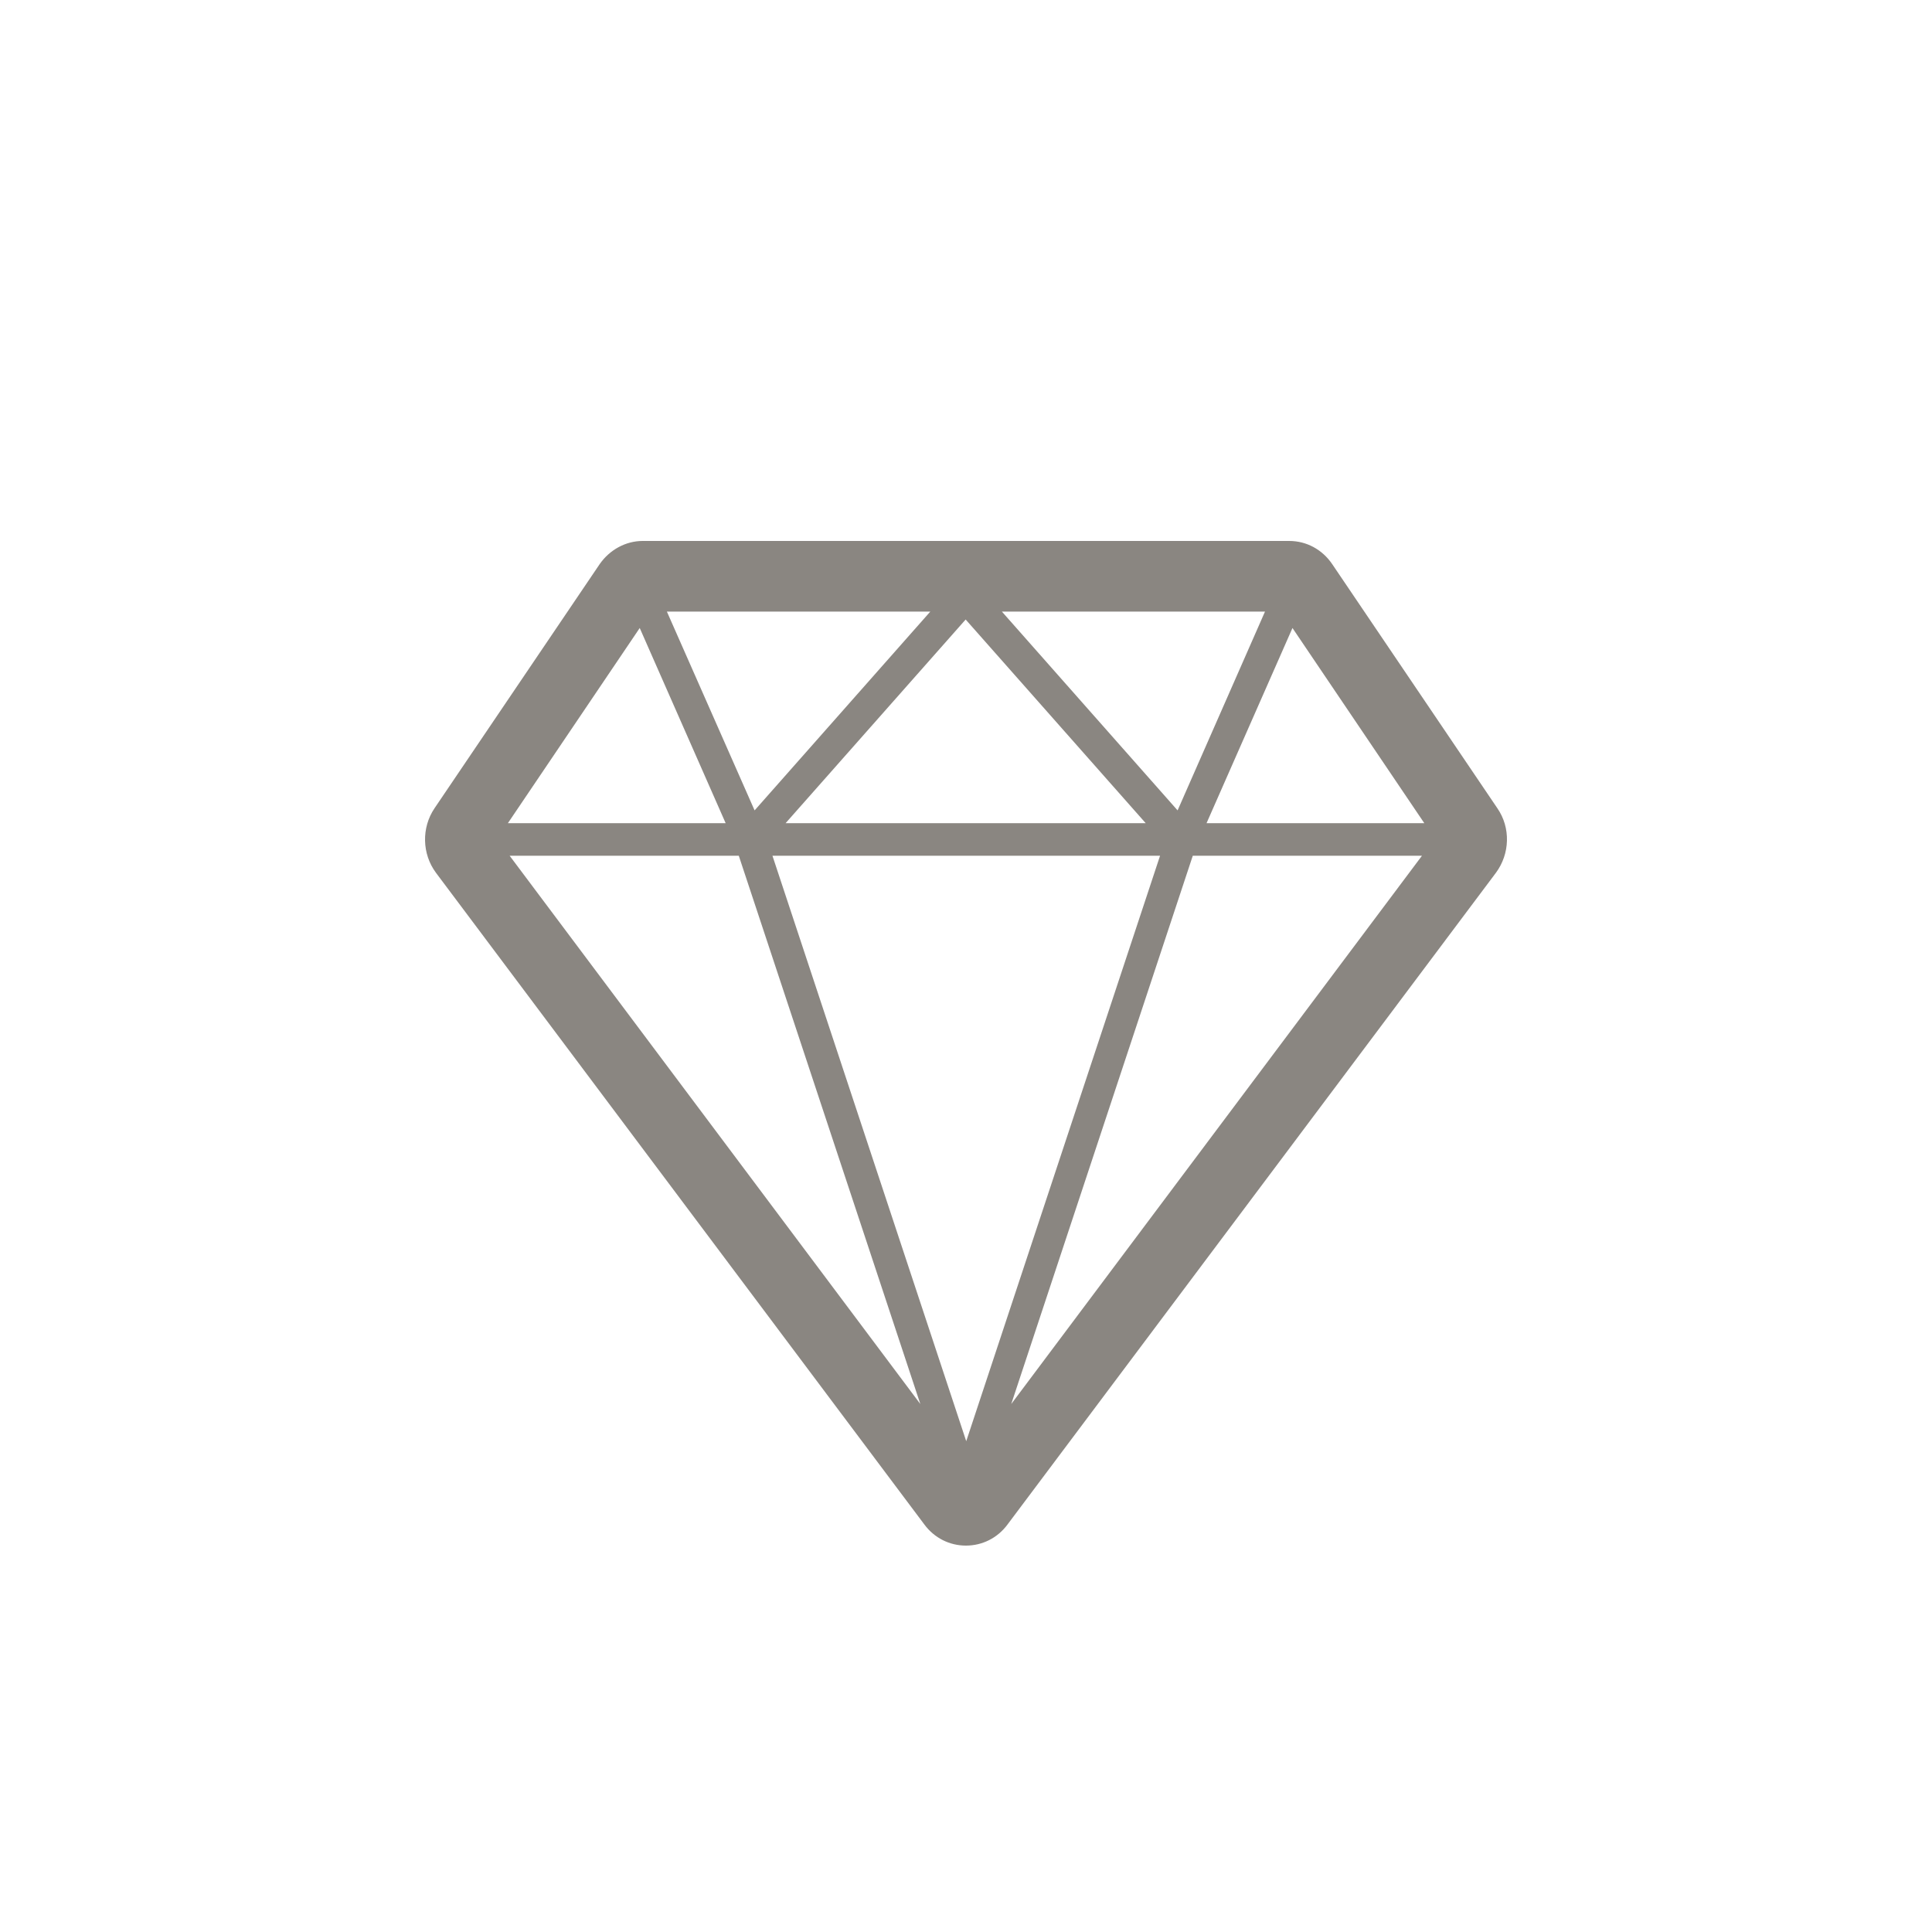 <svg width="50" height="50" viewBox="0 0 50 50" fill="none" xmlns="http://www.w3.org/2000/svg">
<path d="M38.752 20.918L34.477 14.599C34.22 14.221 33.812 14 33.365 14H16.632C16.193 14 15.777 14.229 15.52 14.599L11.245 20.918C10.905 21.422 10.92 22.099 11.283 22.588L23.924 39.456C24.181 39.803 24.575 40 24.998 40C25.422 40 25.816 39.803 26.073 39.456L38.714 22.588C39.077 22.099 39.1 21.422 38.752 20.918ZM25.922 15.828H32.738L30.476 20.973L25.929 15.828H25.922ZM29.659 21.304H20.331L24.991 16.033L29.651 21.304H29.659ZM24.076 15.828L19.529 20.973L17.259 15.828H24.076ZM18.78 21.304H13.144L16.556 16.253L18.78 21.304ZM19.12 22.147L23.818 36.336L13.19 22.147H19.12ZM19.983 22.147H30.022L25.006 37.298L19.991 22.147H19.983ZM30.877 22.147H36.8L26.171 36.336L30.869 22.147H30.877ZM31.225 21.304L33.449 16.253L36.861 21.304H31.225Z" fill="#8A8681"/>
</svg>
